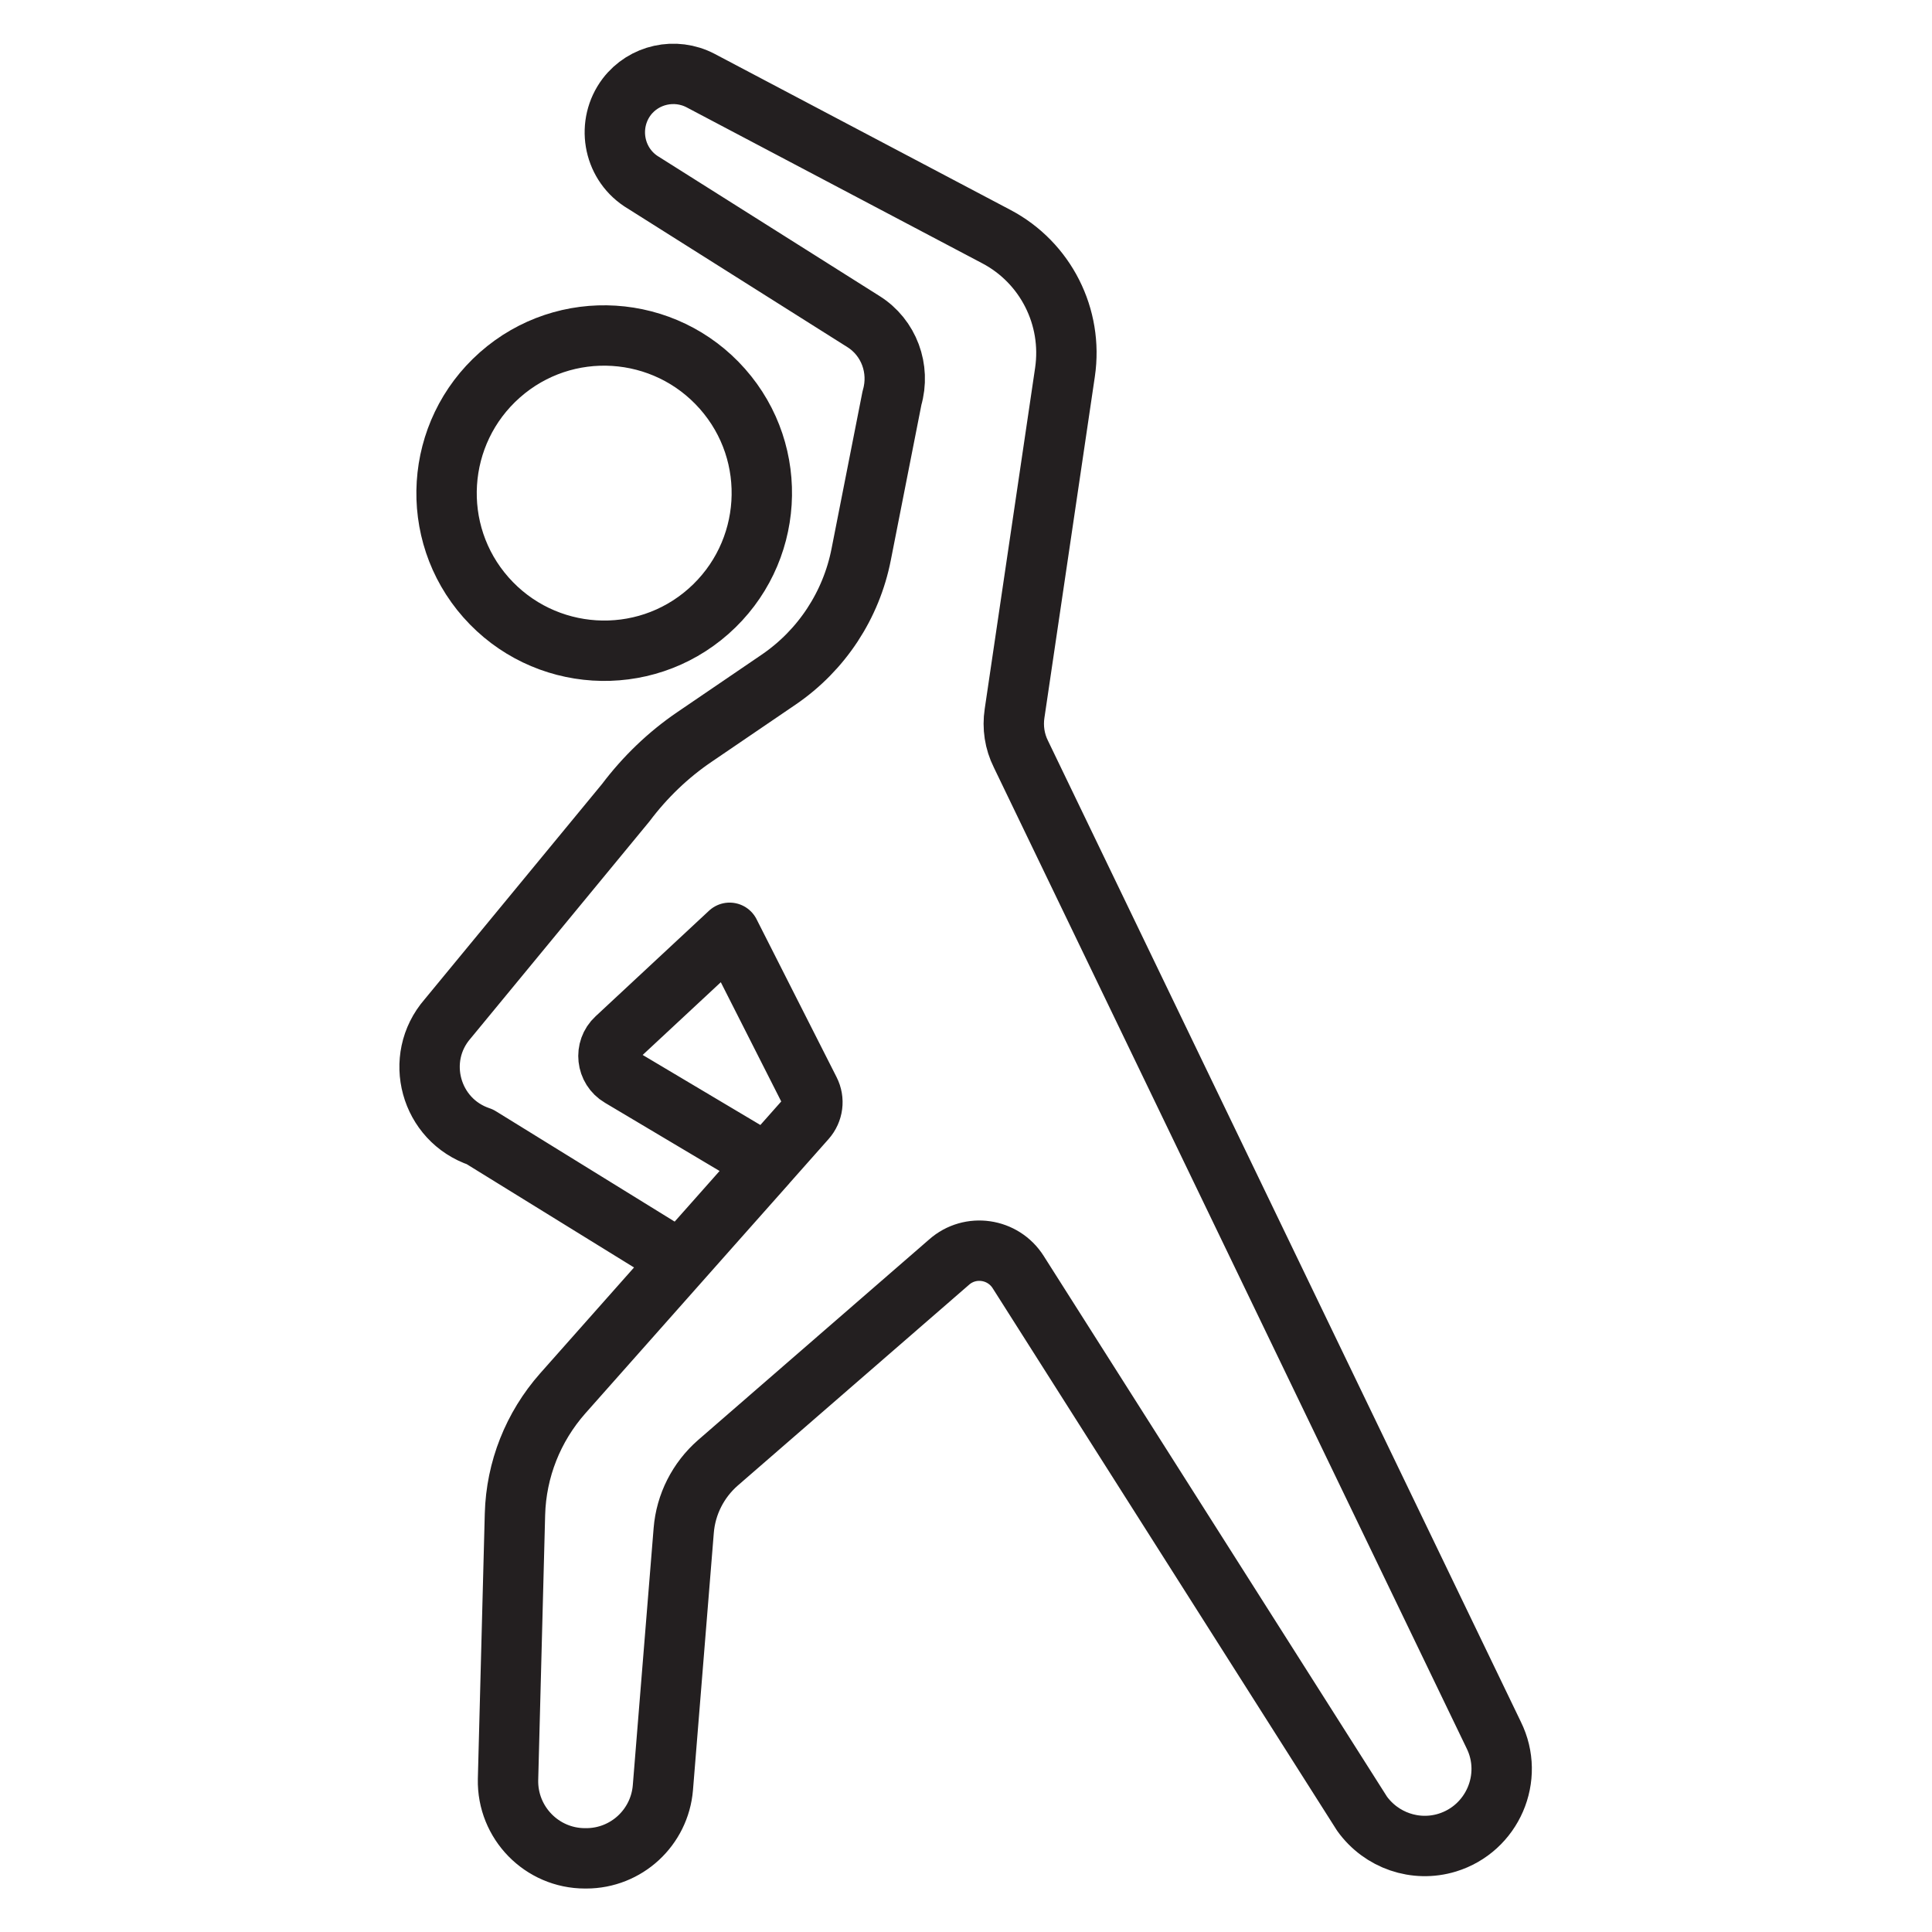 <svg width="64" height="64" viewBox="0 0 64 64" fill="none" xmlns="http://www.w3.org/2000/svg">
<path d="M23.009 24.41L25.799 22.51C27.219 21.54 28.199 20.05 28.529 18.36L29.549 13.18C29.829 12.22 29.449 11.18 28.599 10.65L21.229 6C20.299 5.38 20.089 4.1 20.759 3.21C21.329 2.46 22.369 2.23 23.209 2.67L33.009 7.84C34.639 8.7 35.549 10.5 35.279 12.33L33.609 23.63C33.539 24.09 33.609 24.56 33.819 24.98L49.479 57.47C50.179 58.88 49.439 60.58 47.939 61.04C46.889 61.36 45.759 60.97 45.119 60.08L33.729 42.14C33.229 41.35 32.139 41.19 31.439 41.81L23.779 48.46C23.129 49.03 22.719 49.83 22.649 50.7L21.959 59.22C21.849 60.54 20.749 61.56 19.419 61.56H19.379C17.949 61.56 16.799 60.38 16.829 58.95L17.059 50.16C17.099 48.68 17.659 47.27 18.639 46.16L26.699 37.07C26.929 36.81 26.979 36.44 26.819 36.13L24.169 30.9L20.409 34.4C20.019 34.76 20.089 35.4 20.549 35.67L25.389 38.55L22.539 41.76L15.899 37.66C14.249 37.11 13.689 35.06 14.829 33.75L20.729 26.59C21.369 25.74 22.139 25 23.009 24.41Z" stroke="#231F20" stroke-width="2" stroke-miterlimit="10" stroke-linecap="round" stroke-linejoin="round"/>
<path d="M23.47 20.25C21.309 22.16 18.009 21.95 16.099 19.79C14.19 17.63 14.399 14.33 16.559 12.42C18.72 10.51 22.02 10.72 23.93 12.88C25.84 15.04 25.63 18.34 23.47 20.25Z" stroke="#231F20" stroke-width="2" stroke-miterlimit="10" stroke-linecap="round" stroke-linejoin="round"/>
</svg>

